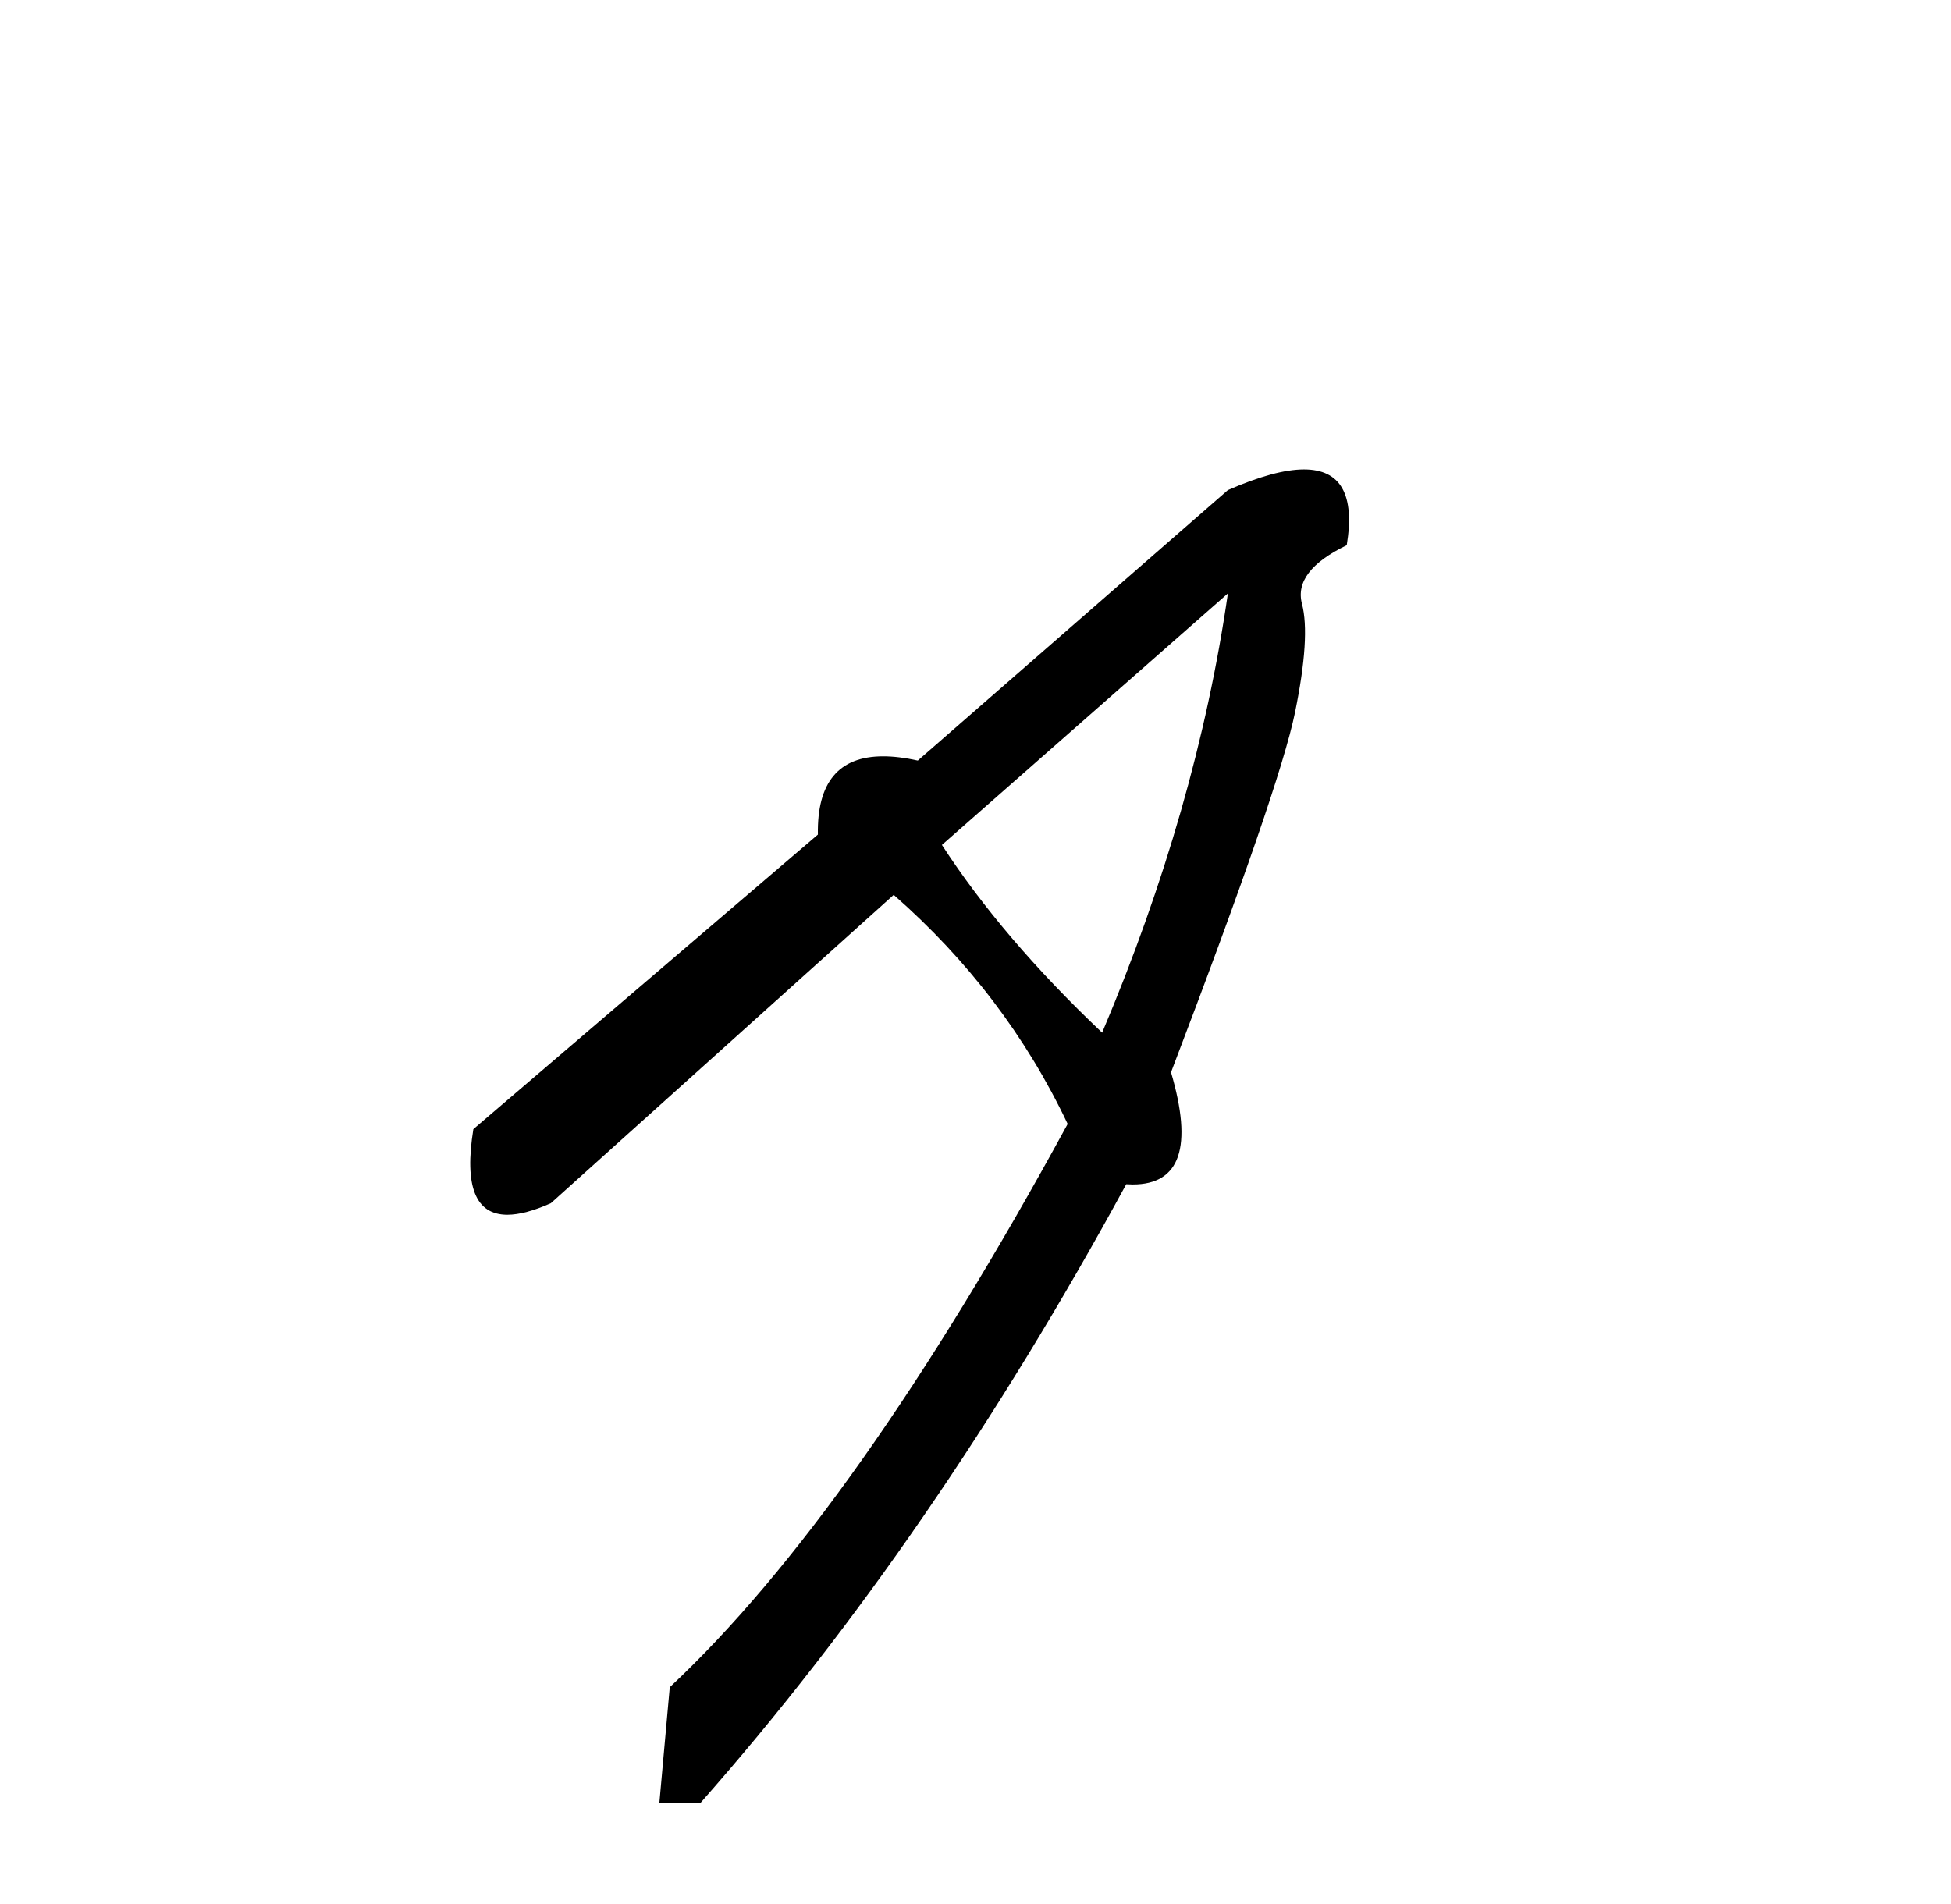 <?xml version='1.0' encoding='UTF-8' standalone='yes'?><svg xmlns='http://www.w3.org/2000/svg' xmlns:xlink='http://www.w3.org/1999/xlink' width='42.0' height='41.0' ><path d='M 26.433 12.776 L 20.277 18.191 Q 21.575 20.193 23.726 22.233 Q 25.765 17.412 26.433 12.776 ZM 28.072 10.106 Q 29.26 10.106 28.992 11.738 Q 27.842 12.294 28.028 12.999 Q 28.213 13.704 27.879 15.335 Q 27.546 16.967 25.209 23.086 Q 25.92 25.501 24.385 25.501 Q 24.317 25.501 24.245 25.496 Q 20.092 33.135 15.085 38.809 L 14.195 38.809 L 14.418 36.325 Q 18.423 32.579 22.984 24.198 Q 21.649 21.38 19.239 19.266 L 11.859 25.904 Q 11.301 26.153 10.922 26.153 Q 9.892 26.153 10.19 24.31 L 17.607 17.968 Q 17.577 16.283 19.012 16.283 Q 19.346 16.283 19.758 16.374 L 26.433 10.551 Q 27.451 10.106 28.072 10.106 Z' style='fill:#000000;stroke:none' /></svg>